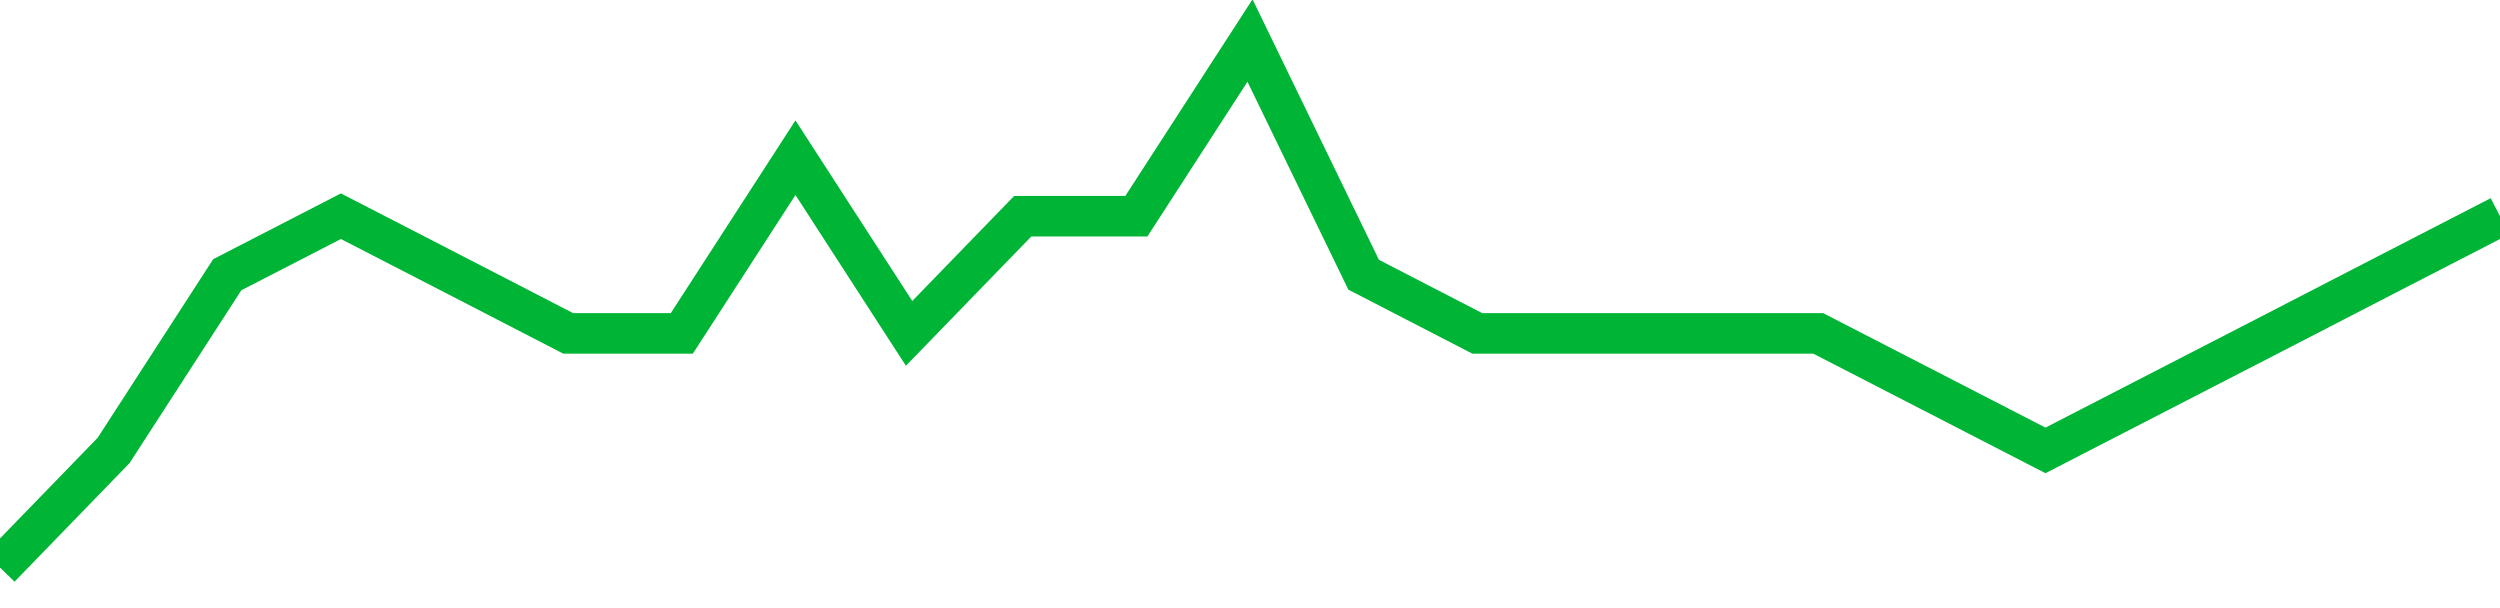 <!-- Generated with https://github.com/jxxe/sparkline/ --><svg viewBox="0 0 185 45" class="sparkline" xmlns="http://www.w3.org/2000/svg"><path class="sparkline--fill" d="M 0 42 L 0 42 L 8.409 33.33 L 16.818 20.33 L 25.227 16 L 33.636 20.33 L 42.045 24.67 L 50.455 24.67 L 58.864 11.67 L 67.273 24.67 L 75.682 16 L 84.091 16 L 92.5 3 L 100.909 20.33 L 109.318 24.67 L 117.727 24.67 L 126.136 24.67 L 134.545 24.67 L 142.955 29 L 151.364 33.33 L 159.773 29 L 168.182 24.67 L 176.591 20.33 L 185 16 V 45 L 0 45 Z" stroke="none" fill="none" ></path><path class="sparkline--line" d="M 0 42 L 0 42 L 8.409 33.33 L 16.818 20.33 L 25.227 16 L 33.636 20.33 L 42.045 24.67 L 50.455 24.67 L 58.864 11.67 L 67.273 24.67 L 75.682 16 L 84.091 16 L 92.5 3 L 100.909 20.33 L 109.318 24.67 L 117.727 24.67 L 126.136 24.67 L 134.545 24.67 L 142.955 29 L 151.364 33.33 L 159.773 29 L 168.182 24.67 L 176.591 20.33 L 185 16" fill="none" stroke-width="3" stroke="#00B436" ></path></svg>